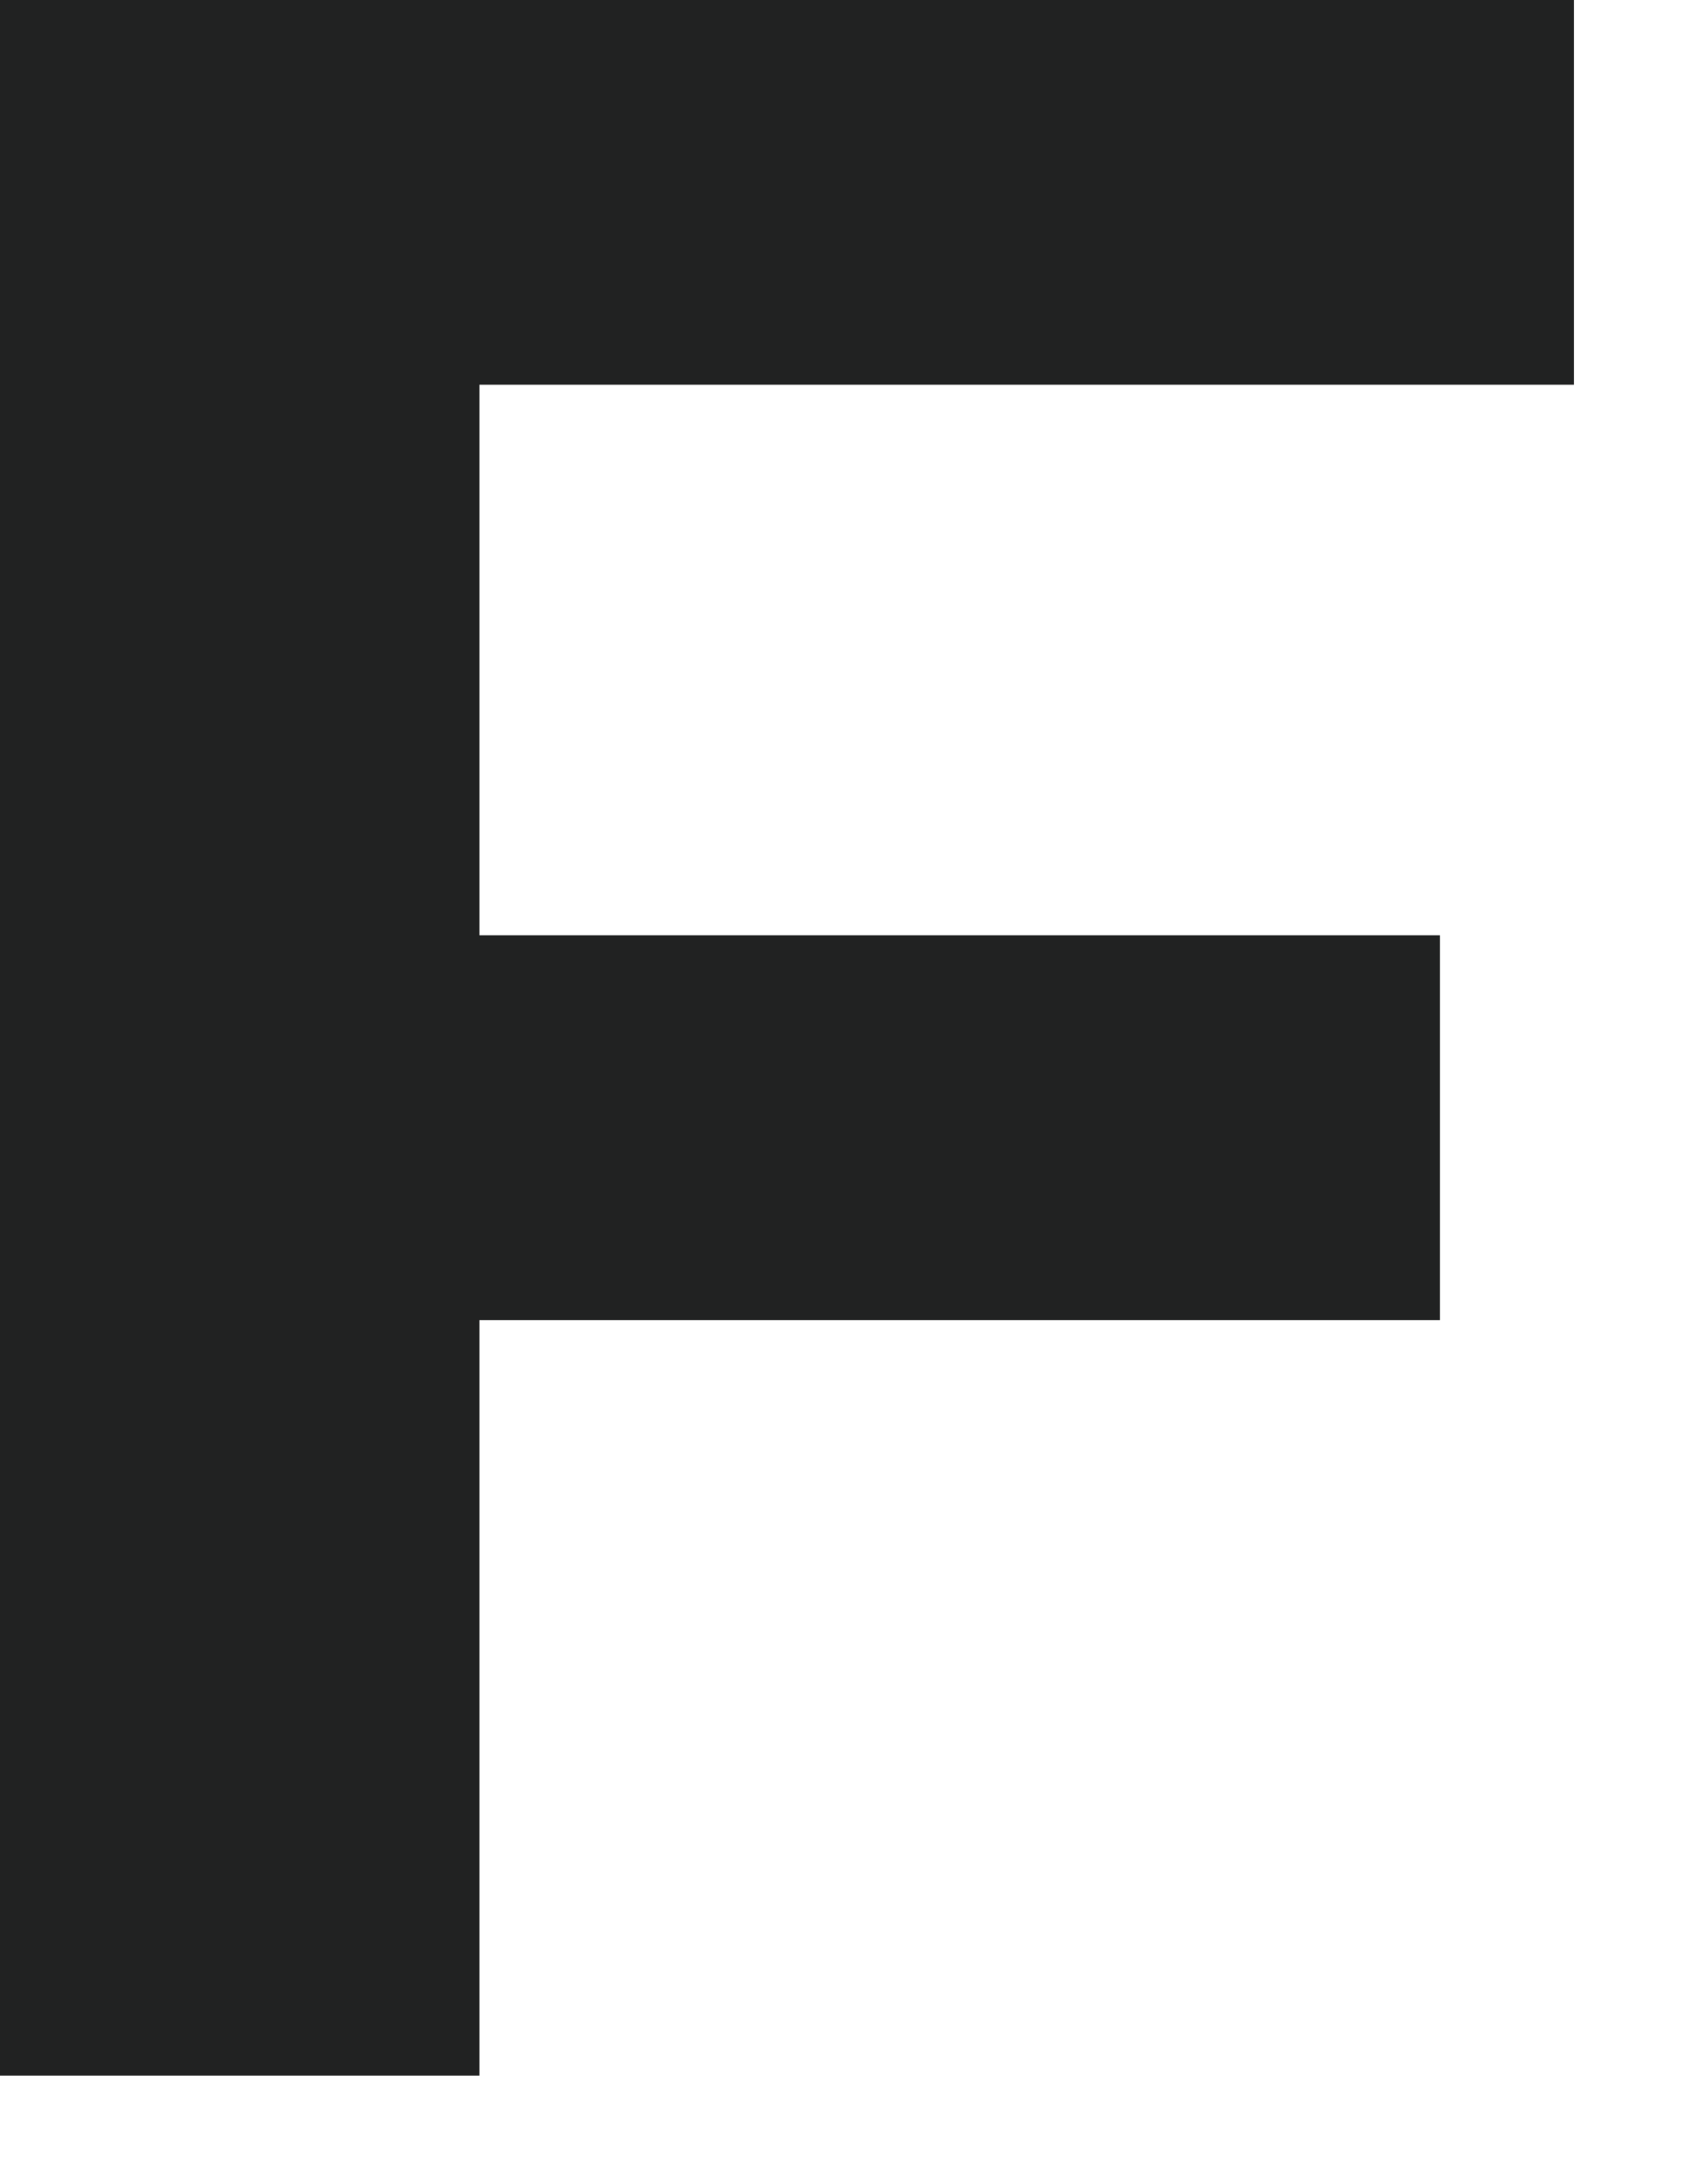 <?xml version="1.0" encoding="utf-8"?>
<svg xmlns="http://www.w3.org/2000/svg" fill="none" height="100%" overflow="visible" preserveAspectRatio="none" style="display: block;" viewBox="0 0 11 14" width="100%">
<path d="M3.088 2.489V6.023H9.274V8.502H3.088V13.367H0V0H10.137V2.478H3.088V2.489Z" fill="#212222" id="Vector"/>
</svg>